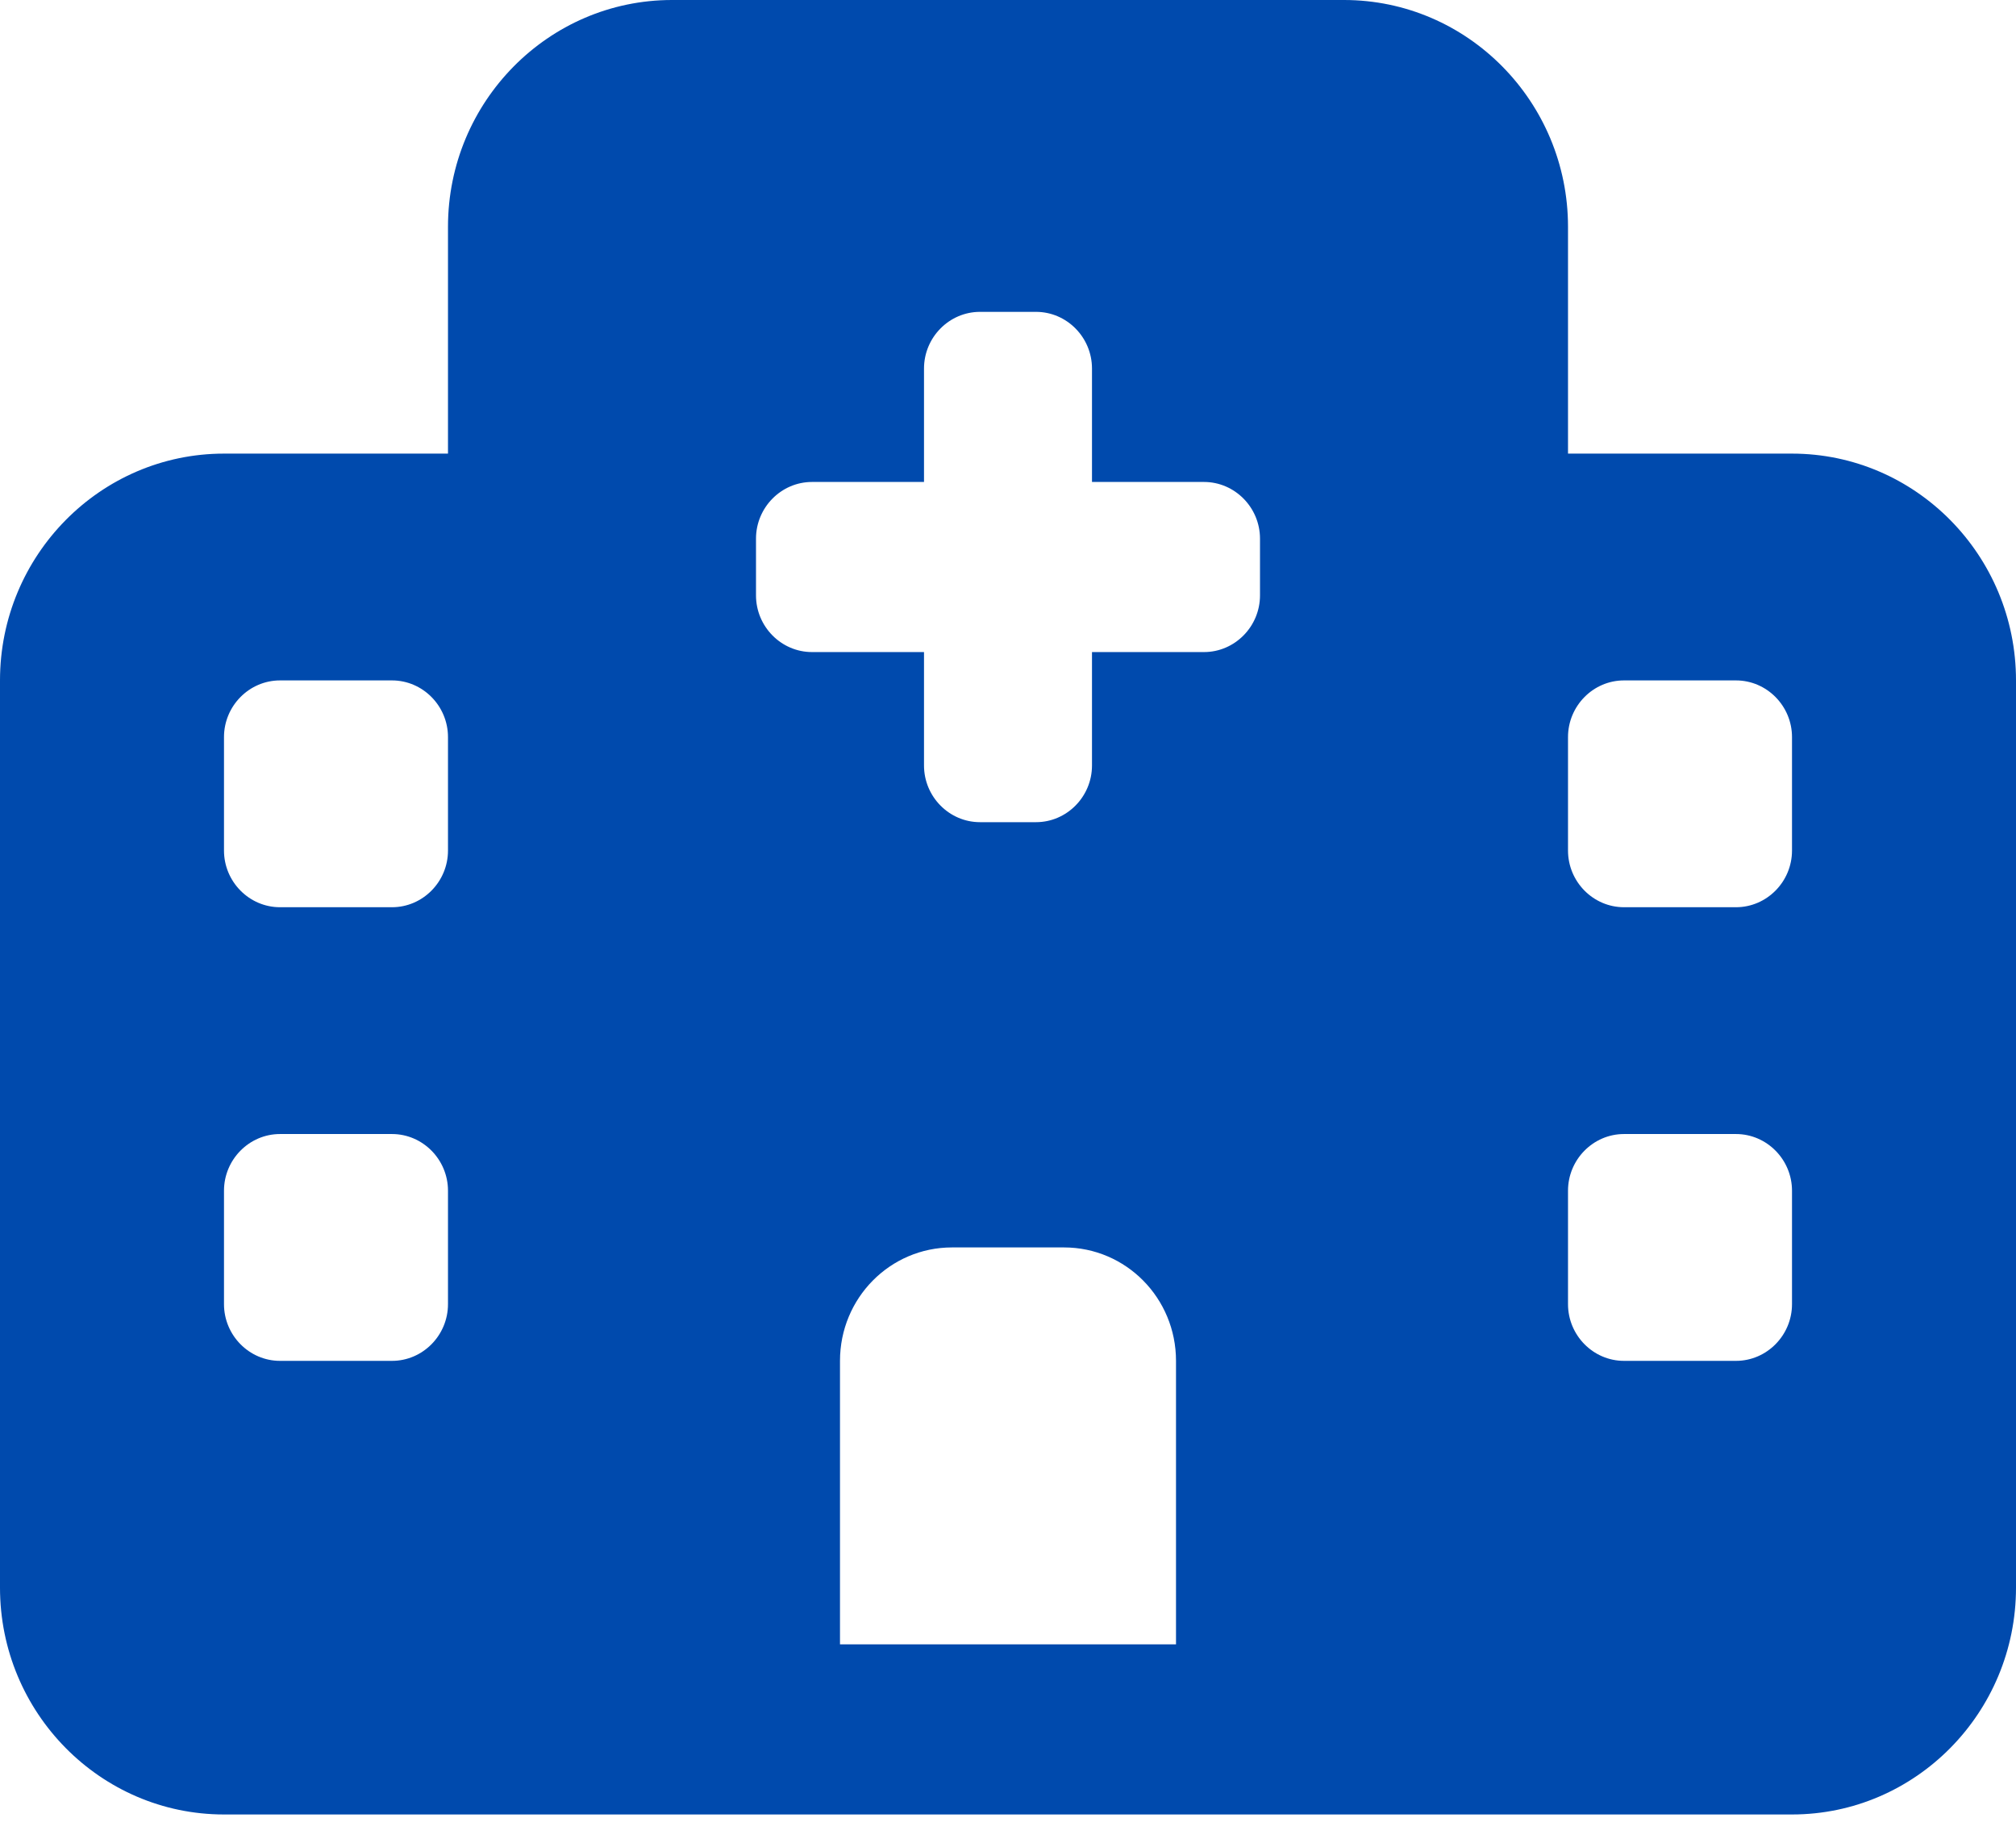 <svg width="83" height="75" viewBox="0 0 83 75" fill="none" xmlns="http://www.w3.org/2000/svg">
<path d="M18.444 9.336C18.444 4.187 22.58 0 27.667 0H55.333C60.42 0 64.556 4.187 64.556 9.336V18.672H73.778C78.864 18.672 83 22.859 83 28.008V65.353C83 70.502 78.864 74.689 73.778 74.689H9.222C4.136 74.689 0 70.502 0 65.353V28.008C0 22.859 4.136 18.672 9.222 18.672H18.444V9.336ZM39.194 51.348C36.644 51.348 34.583 53.434 34.583 56.017V67.687H48.417V56.017C48.417 53.434 46.356 51.348 43.806 51.348H39.194ZM18.444 53.682V49.014C18.444 47.731 17.407 46.68 16.139 46.68H11.528C10.26 46.68 9.222 47.731 9.222 49.014V53.682C9.222 54.966 10.26 56.017 11.528 56.017H16.139C17.407 56.017 18.444 54.966 18.444 53.682ZM16.139 37.344C17.407 37.344 18.444 36.294 18.444 35.01V30.342C18.444 29.058 17.407 28.008 16.139 28.008H11.528C10.26 28.008 9.222 29.058 9.222 30.342V35.01C9.222 36.294 10.26 37.344 11.528 37.344H16.139ZM73.778 53.682V49.014C73.778 47.731 72.74 46.68 71.472 46.68H66.861C65.593 46.68 64.556 47.731 64.556 49.014V53.682C64.556 54.966 65.593 56.017 66.861 56.017H71.472C72.74 56.017 73.778 54.966 73.778 53.682ZM71.472 37.344C72.74 37.344 73.778 36.294 73.778 35.01V30.342C73.778 29.058 72.74 28.008 71.472 28.008H66.861C65.593 28.008 64.556 29.058 64.556 30.342V35.01C64.556 36.294 65.593 37.344 66.861 37.344H71.472ZM38.042 15.171V19.839H33.431C32.163 19.839 31.125 20.89 31.125 22.173V24.507C31.125 25.791 32.163 26.841 33.431 26.841H38.042V31.509C38.042 32.793 39.079 33.843 40.347 33.843H42.653C43.921 33.843 44.958 32.793 44.958 31.509V26.841H49.569C50.837 26.841 51.875 25.791 51.875 24.507V22.173C51.875 20.89 50.837 19.839 49.569 19.839H44.958V15.171C44.958 13.887 43.921 12.837 42.653 12.837H40.347C39.079 12.837 38.042 13.887 38.042 15.171Z" fill="#004AAD"/>
</svg>
